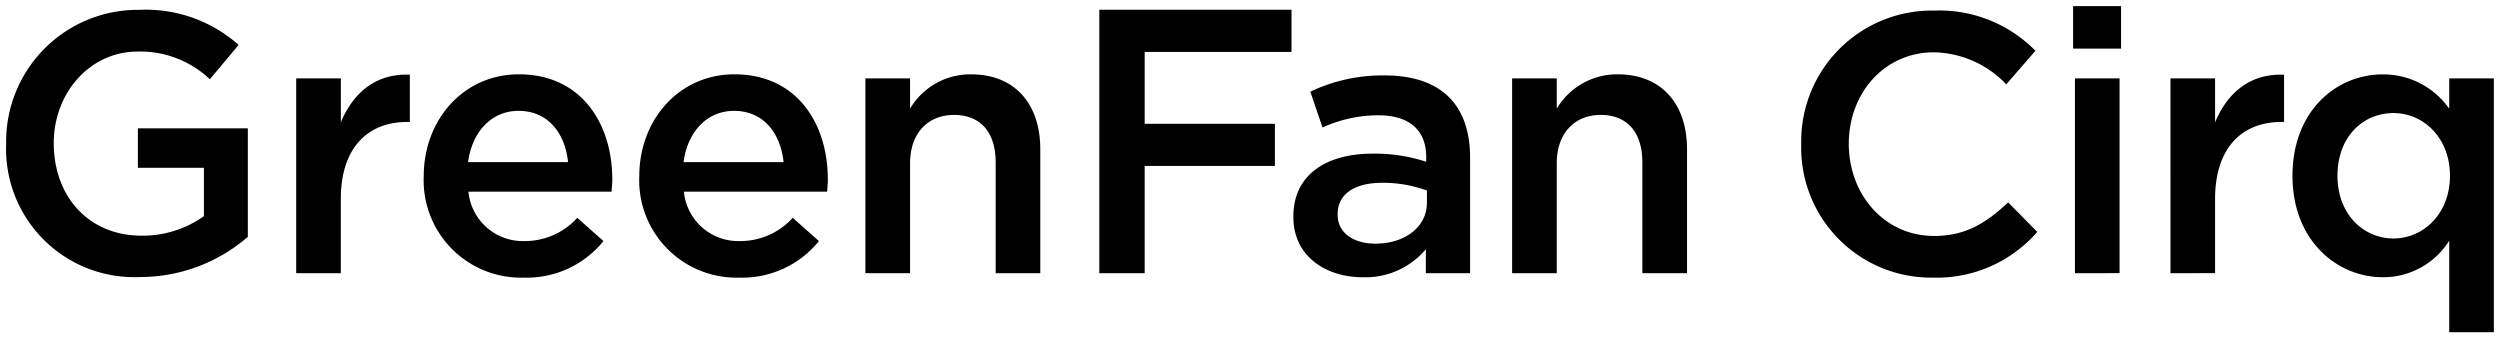 <svg xmlns="http://www.w3.org/2000/svg" viewBox="0 0 202.958 27.469"><g transform="translate(0.5 0.5)"><g transform="translate(0 0)"><path d="M198.336,26.468V19.041a6.328,6.328,0,0,1-5.39,2.966c-3.711,0-7.335-2.966-7.335-8.236s3.563-8.233,7.335-8.233a6.545,6.545,0,0,1,5.39,2.784V5.867h3.622v20.6Zm-9.073-12.7c0,3.116,2.1,5.091,4.551,5.091,2.426,0,4.582-2.006,4.582-5.091s-2.156-5.089-4.582-5.089C191.331,8.682,189.264,10.6,189.264,13.771ZM51.4,13.8c0-4.552,3.205-8.267,7.727-8.267,5.033,0,7.579,3.955,7.579,8.536,0,.329-.031.63-.059.99H55.02a4.433,4.433,0,0,0,4.552,4.011,5.734,5.734,0,0,0,4.284-1.886l2.127,1.886a8,8,0,0,1-6.47,2.968A7.9,7.9,0,0,1,51.4,13.8Zm3.6-1.137h8.115C62.869,10.326,61.492,8.5,59.093,8.5,56.878,8.5,55.321,10.207,54.992,12.664ZM33.9,13.8c0-4.552,3.205-8.267,7.728-8.267,5.032,0,7.579,3.955,7.579,8.536,0,.329-.031.63-.061.99H37.529a4.433,4.433,0,0,0,4.552,4.011,5.735,5.735,0,0,0,4.284-1.886l2.126,1.886a8,8,0,0,1-6.469,2.968A7.9,7.9,0,0,1,33.9,13.8ZM37.5,12.664h8.117C45.376,10.326,44,8.5,41.6,8.5,39.387,8.5,37.827,10.207,37.5,12.664Zm108.231-1.437A10.612,10.612,0,0,1,156.538.359a10.933,10.933,0,0,1,8.205,3.262l-2.366,2.725a8.339,8.339,0,0,0-5.87-2.6c-4.012,0-6.916,3.295-6.916,7.426s2.9,7.483,6.916,7.483c2.575,0,4.224-1.047,6.02-2.723l2.364,2.394a10.811,10.811,0,0,1-8.5,3.712A10.546,10.546,0,0,1,145.729,11.227Zm-41.231,5.9v-.062c0-3.414,2.727-5.091,6.409-5.091a13.3,13.3,0,0,1,4.375.659v-.39c0-2.185-1.378-3.384-3.894-3.384a11,11,0,0,0-4.525.99l-.988-2.906a13.569,13.569,0,0,1,6.023-1.32c4.673,0,6.947,2.457,6.947,6.681V21.68h-3.593V19.733a6.4,6.4,0,0,1-5.122,2.275C107.134,22.009,104.5,20.3,104.5,17.127Zm3.594-.24v.058c0,1.5,1.348,2.335,3.055,2.335,2.4,0,4.193-1.345,4.193-3.323v-.989a10.38,10.38,0,0,0-3.624-.628C109.441,14.34,108.093,15.27,108.093,16.887ZM0,11.174A10.691,10.691,0,0,1,10.815.3a11.321,11.321,0,0,1,8.056,2.847L16.536,5.933a8.213,8.213,0,0,0-5.872-2.246c-3.863,0-6.8,3.355-6.8,7.429,0,4.343,2.843,7.518,7.128,7.518a8.578,8.578,0,0,0,5.063-1.587V13.121H10.694v-3.2h8.926v8.806a13.374,13.374,0,0,1-8.748,3.264A10.412,10.412,0,0,1,0,11.174ZM132.832,21.68V12.692c0-2.456-1.228-3.862-3.384-3.862-2.1,0-3.565,1.468-3.565,3.922V21.68h-3.624V5.863h3.624V8.32a5.693,5.693,0,0,1,4.943-2.786c3.563,0,5.632,2.4,5.632,6.081V21.68Zm-52.5,0V12.692c0-2.456-1.229-3.862-3.386-3.862-2.1,0-3.563,1.468-3.563,3.922V21.68H69.755V5.863h3.626V8.32a5.691,5.691,0,0,1,4.942-2.786c3.565,0,5.631,2.4,5.631,6.081V21.68Zm8.414,0V.292H104.35V3.715H92.429V9.55H103v3.422H92.429v8.706Zm-65.2,0V5.863h3.625V9.428c.988-2.366,2.815-3.984,5.6-3.863V9.4h-.212c-3.175,0-5.391,2.067-5.391,6.262v6.018Zm152.16,0V5.867h3.621V9.43c.988-2.366,2.815-3.982,5.6-3.862V9.4h-.209c-3.175,0-5.391,2.065-5.391,6.258v6.016Zm-7.756,0V5.867h3.624V21.675ZM167.8,3.443V0h3.894V3.443Z" stroke="rgba(0,0,0,0)" stroke-miterlimit="10" stroke-width="1"/></g></g></svg>